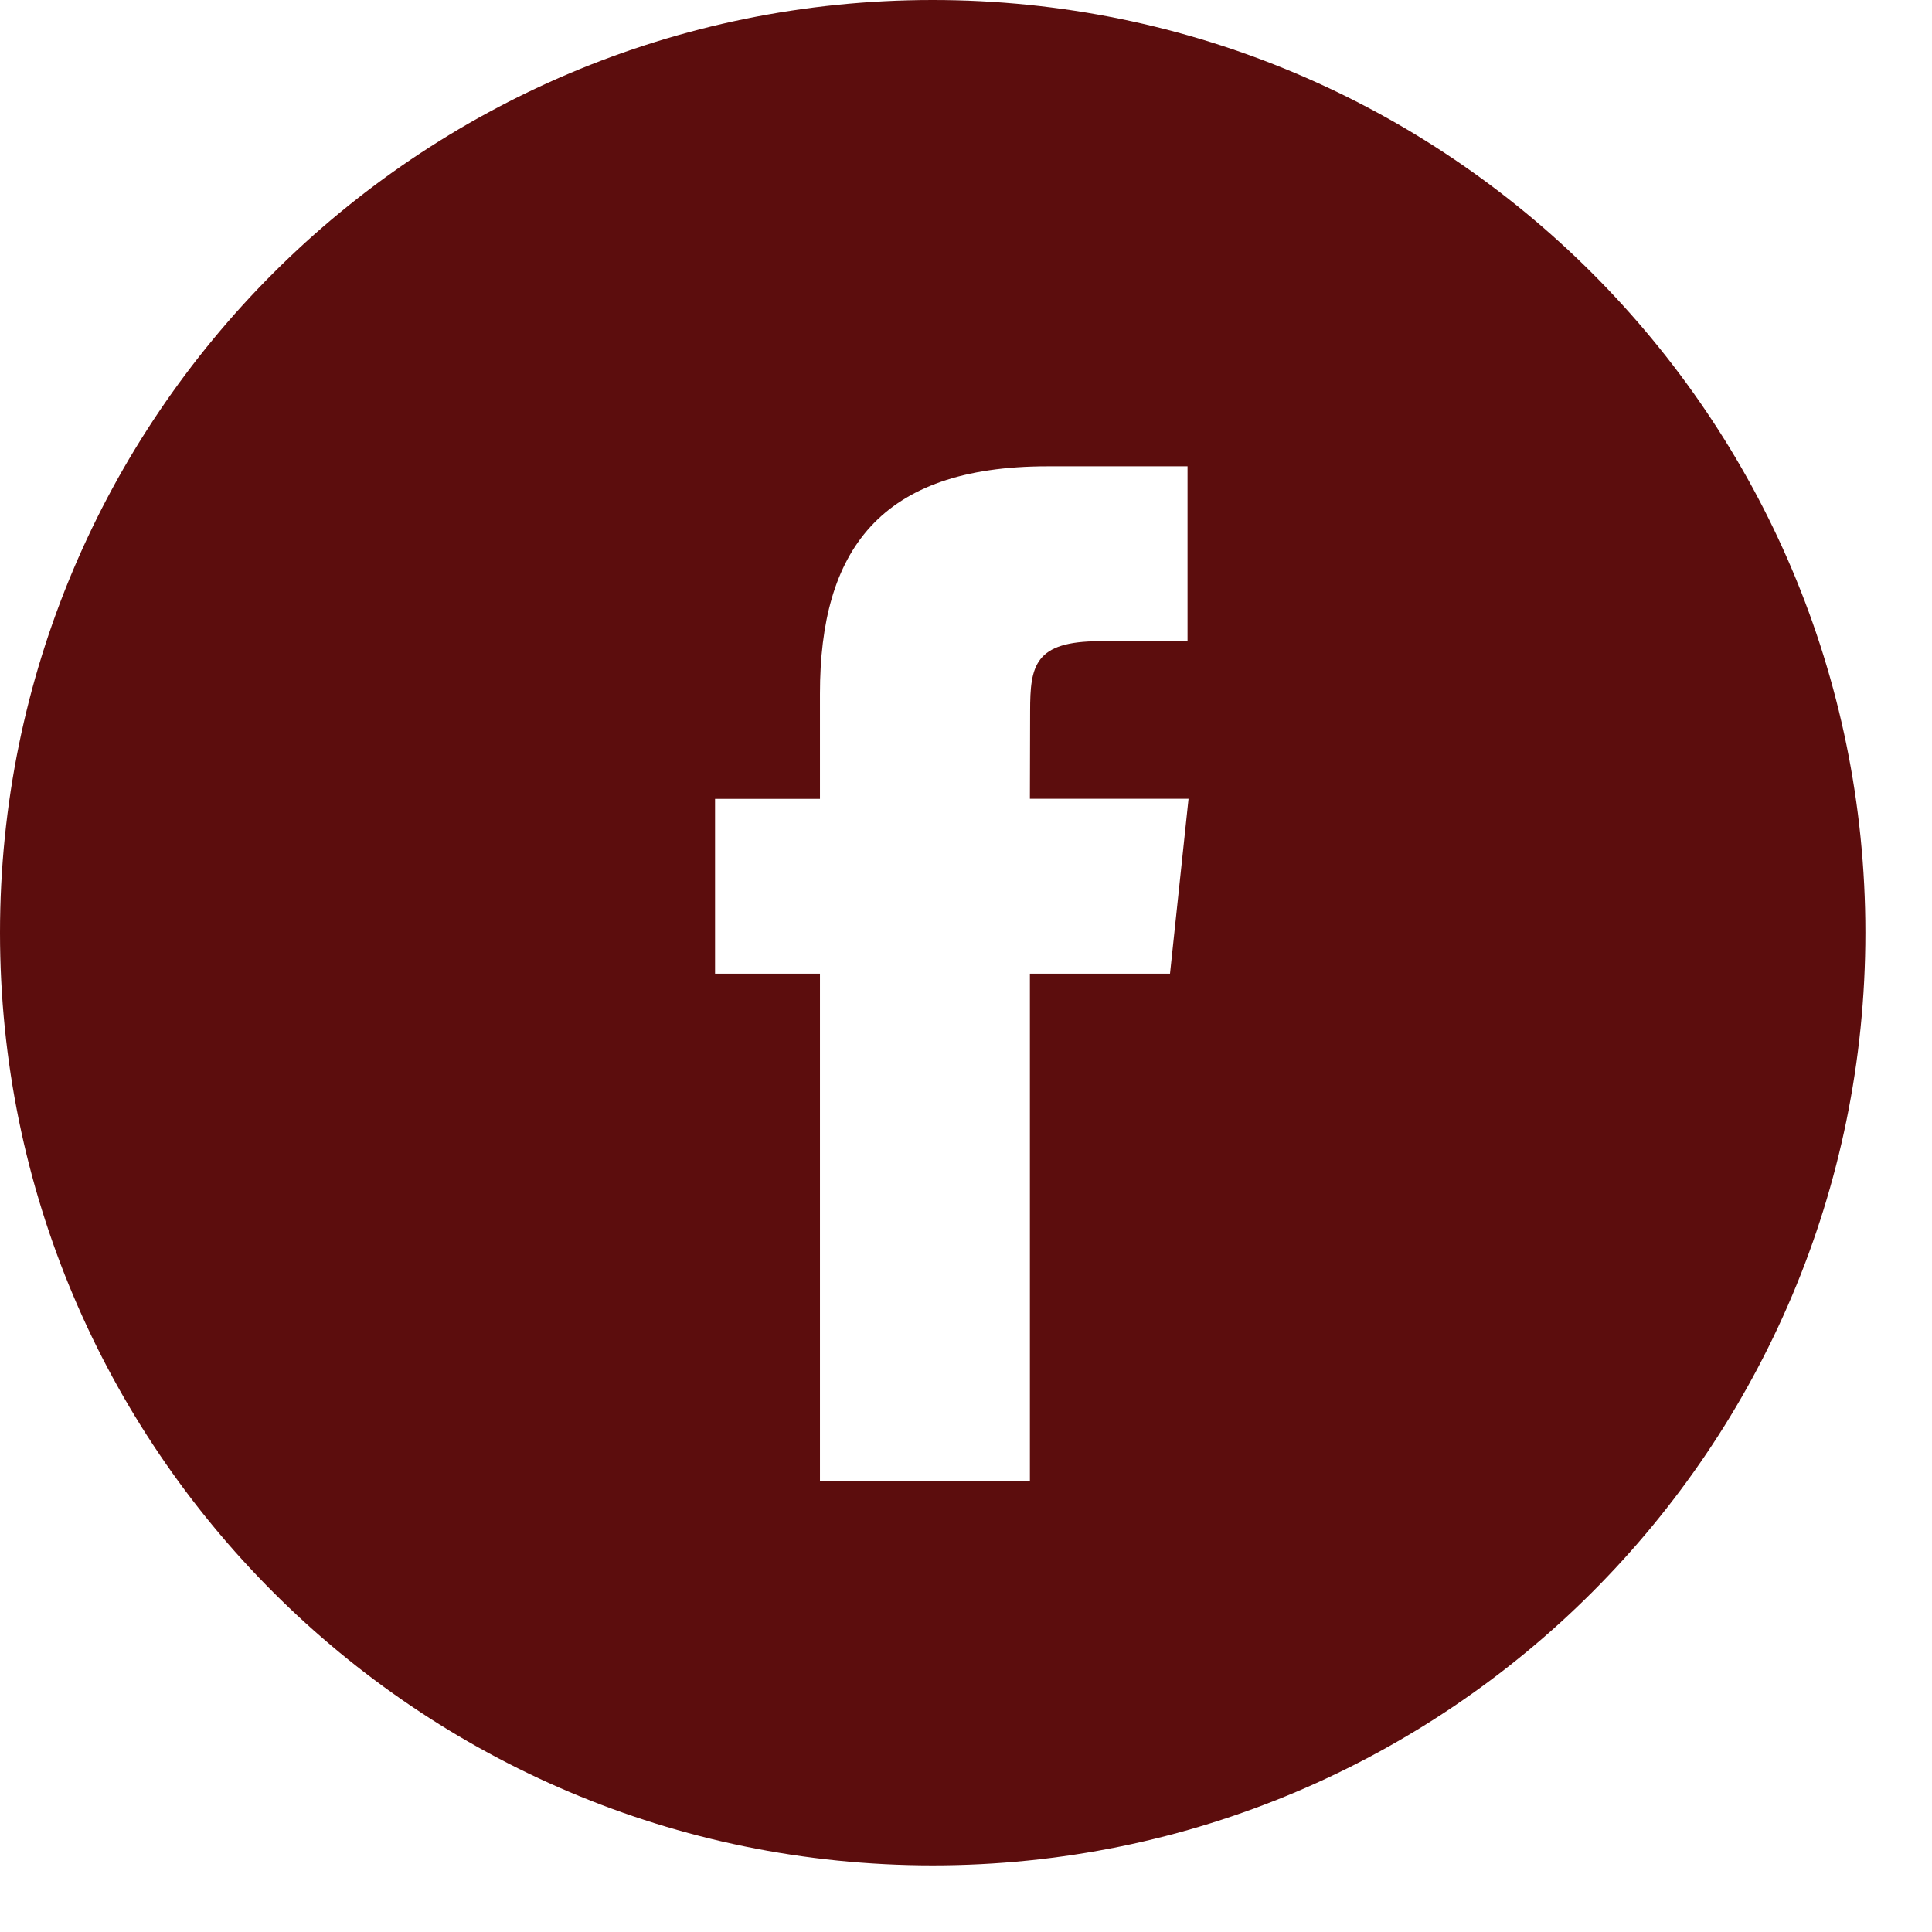 <svg width="27" height="27" viewBox="0 0 27 27" fill="none" xmlns="http://www.w3.org/2000/svg">
<g id="Facebook">
<path id="Combined-Shape" fill-rule="evenodd" clip-rule="evenodd" d="M13.034 0C5.836 0 0 5.836 0 13.034C0 20.233 5.836 26.069 13.034 26.069C20.233 26.069 26.069 20.233 26.069 13.034C26.069 5.836 20.233 0 13.034 0ZM14.393 13.607V20.698H11.459V13.607H9.993V11.164H11.459V9.696C11.459 7.703 12.287 6.517 14.638 6.517H16.596V8.961H15.372C14.457 8.961 14.396 9.303 14.396 9.94L14.393 11.163H16.61L16.351 13.607H14.393Z" fill="#5C0D0D"/>
</g>
</svg>
